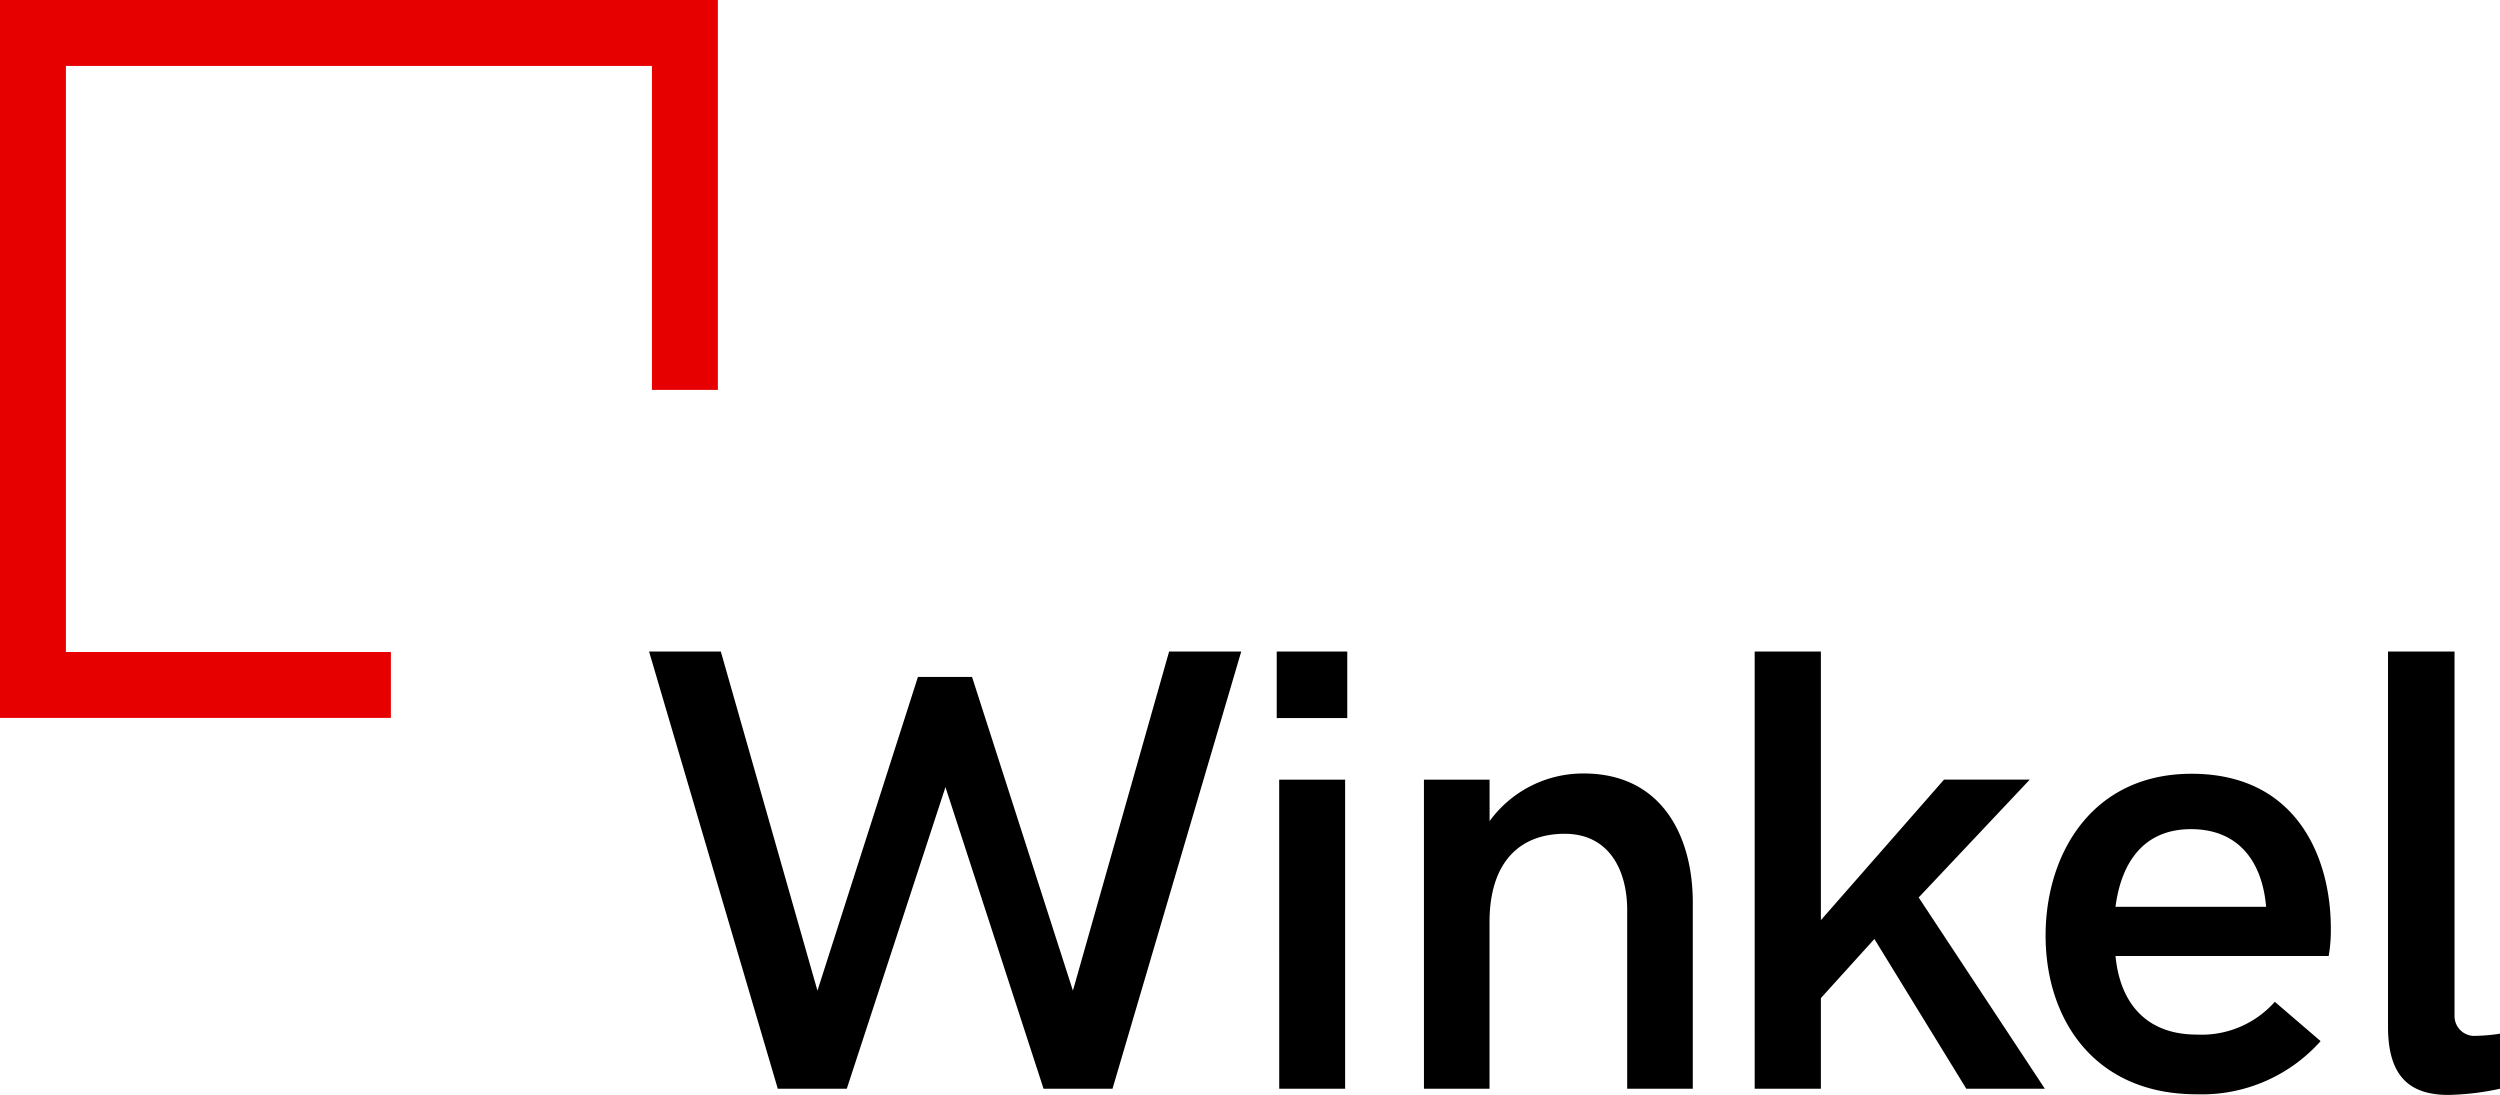 <svg xmlns="http://www.w3.org/2000/svg" width="164.934" height="72.234"><defs><clipPath id="a"><path data-name="Rechteck 145906" fill="none" d="M0 0h164.934v72.233H0z"/></clipPath></defs><path data-name="Pfad 123095" d="M0 0v47.362h25.788v-4.348H4.348V4.35h38.664v21.372h4.348V0Z" fill="#e60000"/><g data-name="Gruppe 88333"><g data-name="Gruppe 88332" clip-path="url(#a)" transform="translate(0 .001)"><path data-name="Pfad 123096" d="M161.525 72.235a17.385 17.385 0 0 0 3.41-.409v-3.632a11.274 11.274 0 0 1-1.572.142 1.306 1.306 0 0 1-1.429-1.3V42.985h-4.388v24.759c0 3.247 1.409 4.491 3.979 4.491m-21.958-12.409c.366-2.84 1.795-5.125 4.98-5.125 3.1 0 4.695 2.084 4.958 5.125Zm5.346 12.367a10.489 10.489 0 0 0 8.186-3.508l-3.022-2.594a6.443 6.443 0 0 1-5.142 2.163c-3.448 0-5.082-2.2-5.367-5.183h14.062a9.623 9.623 0 0 0 .143-1.838c0-4.592-2.2-10.186-9.186-10.186-6.59 0-9.632 5.307-9.632 10.677 0 5.489 3.185 10.469 9.959 10.469m-29.151-.366h4.367v-5.98l3.53-3.9 6.063 9.878h5.183l-8.324-12.616 7.327-7.775h-5.656l-8.123 9.27V42.985h-4.368Zm-21.82 0h4.326V60.845c0-4.022 2.041-5.838 4.96-5.838 2.878 0 4.123 2.328 4.123 5.044v11.775h4.328V59.539c0-4.348-2.022-8.511-7.2-8.511a7.632 7.632 0 0 0-6.207 3.144v-2.736h-4.331Zm-9.548 0h4.348V51.436h-4.35Zm-.165-24.454h4.654v-4.388H84.23ZM51.313 71.826h4.553l6.509-19.9 6.472 19.9h4.549l8.492-28.841H77.13l-6.346 22.371L64.13 44.66h-3.571L53.93 65.356l-6.374-22.371h-4.735Z"/></g></g></svg>